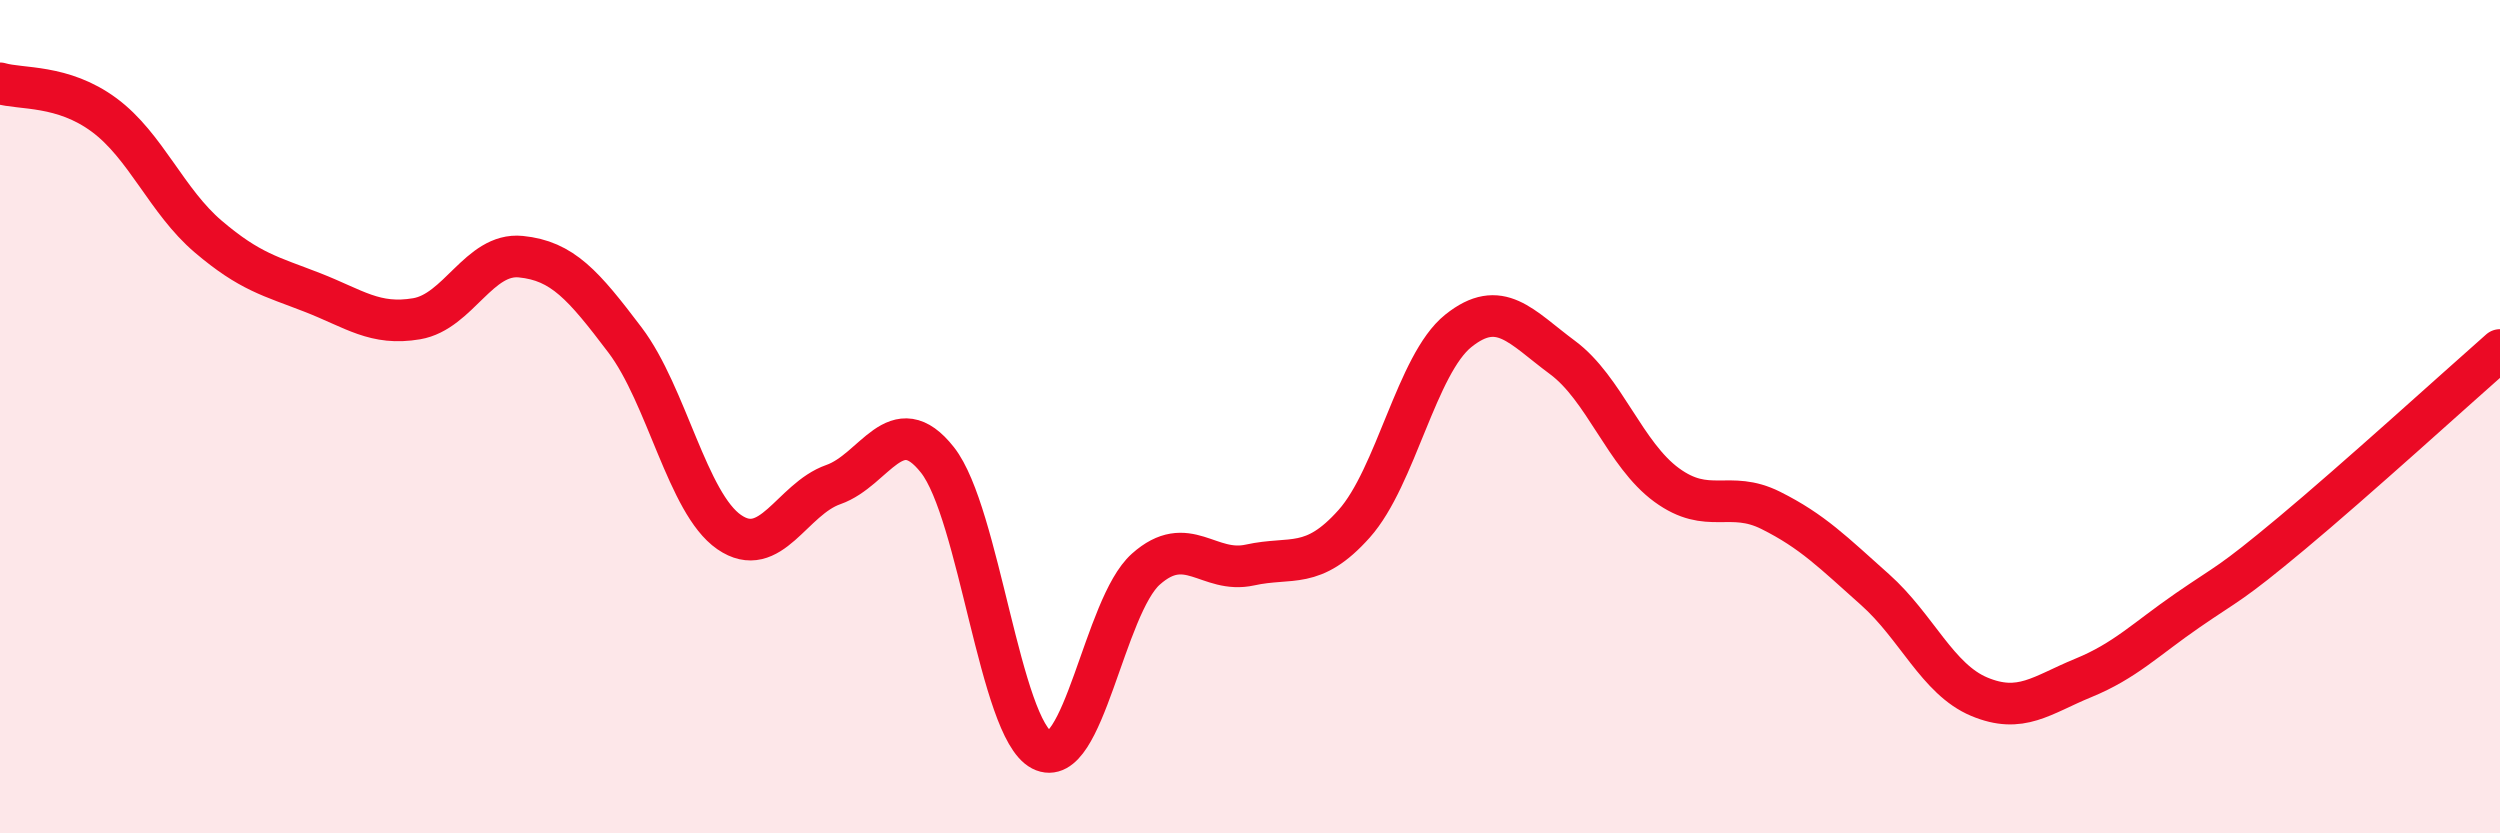 
    <svg width="60" height="20" viewBox="0 0 60 20" xmlns="http://www.w3.org/2000/svg">
      <path
        d="M 0,2 C 0.5,2.15 1.5,2.02 2.5,2.76 C 3.5,3.5 4,4.83 5,5.68 C 6,6.53 6.5,6.63 7.5,7.02 C 8.5,7.41 9,7.82 10,7.65 C 11,7.48 11.5,6.06 12.5,6.16 C 13.5,6.26 14,6.84 15,8.16 C 16,9.48 16.5,12.08 17.5,12.77 C 18.5,13.46 19,11.98 20,11.63 C 21,11.28 21.5,9.77 22.5,11.04 C 23.5,12.31 24,17.48 25,18 C 26,18.52 26.5,14.55 27.5,13.66 C 28.5,12.77 29,13.78 30,13.56 C 31,13.34 31.5,13.69 32.5,12.57 C 33.5,11.45 34,8.74 35,7.94 C 36,7.14 36.5,7.84 37.5,8.58 C 38.5,9.32 39,10.91 40,11.64 C 41,12.37 41.5,11.75 42.5,12.25 C 43.5,12.75 44,13.26 45,14.15 C 46,15.04 46.5,16.3 47.5,16.72 C 48.5,17.14 49,16.68 50,16.27 C 51,15.86 51.5,15.34 52.5,14.65 C 53.5,13.96 53.5,14.05 55,12.8 C 56.5,11.55 59,9.28 60,8.4L60 20L0 20Z"
        fill="#EB0A25"
        opacity="0.1"
        stroke-linecap="round"
        stroke-linejoin="round"
      />
      <path
        d="M 0,2 C 0.5,2.15 1.5,2.02 2.5,2.76 C 3.5,3.5 4,4.83 5,5.68 C 6,6.53 6.5,6.63 7.5,7.02 C 8.5,7.41 9,7.82 10,7.65 C 11,7.48 11.5,6.06 12.5,6.16 C 13.5,6.26 14,6.84 15,8.16 C 16,9.48 16.5,12.08 17.5,12.77 C 18.5,13.46 19,11.98 20,11.63 C 21,11.28 21.5,9.77 22.5,11.04 C 23.5,12.31 24,17.48 25,18 C 26,18.52 26.5,14.55 27.5,13.66 C 28.5,12.77 29,13.78 30,13.56 C 31,13.34 31.5,13.69 32.5,12.57 C 33.5,11.45 34,8.74 35,7.94 C 36,7.14 36.5,7.84 37.5,8.58 C 38.5,9.32 39,10.91 40,11.64 C 41,12.37 41.5,11.75 42.5,12.25 C 43.5,12.75 44,13.26 45,14.15 C 46,15.04 46.5,16.3 47.5,16.72 C 48.5,17.14 49,16.68 50,16.27 C 51,15.86 51.5,15.34 52.5,14.65 C 53.5,13.96 53.5,14.05 55,12.8 C 56.5,11.55 59,9.28 60,8.4"
        stroke="#EB0A25"
        stroke-width="1"
        fill="none"
        stroke-linecap="round"
        stroke-linejoin="round"
      />
    </svg>
  